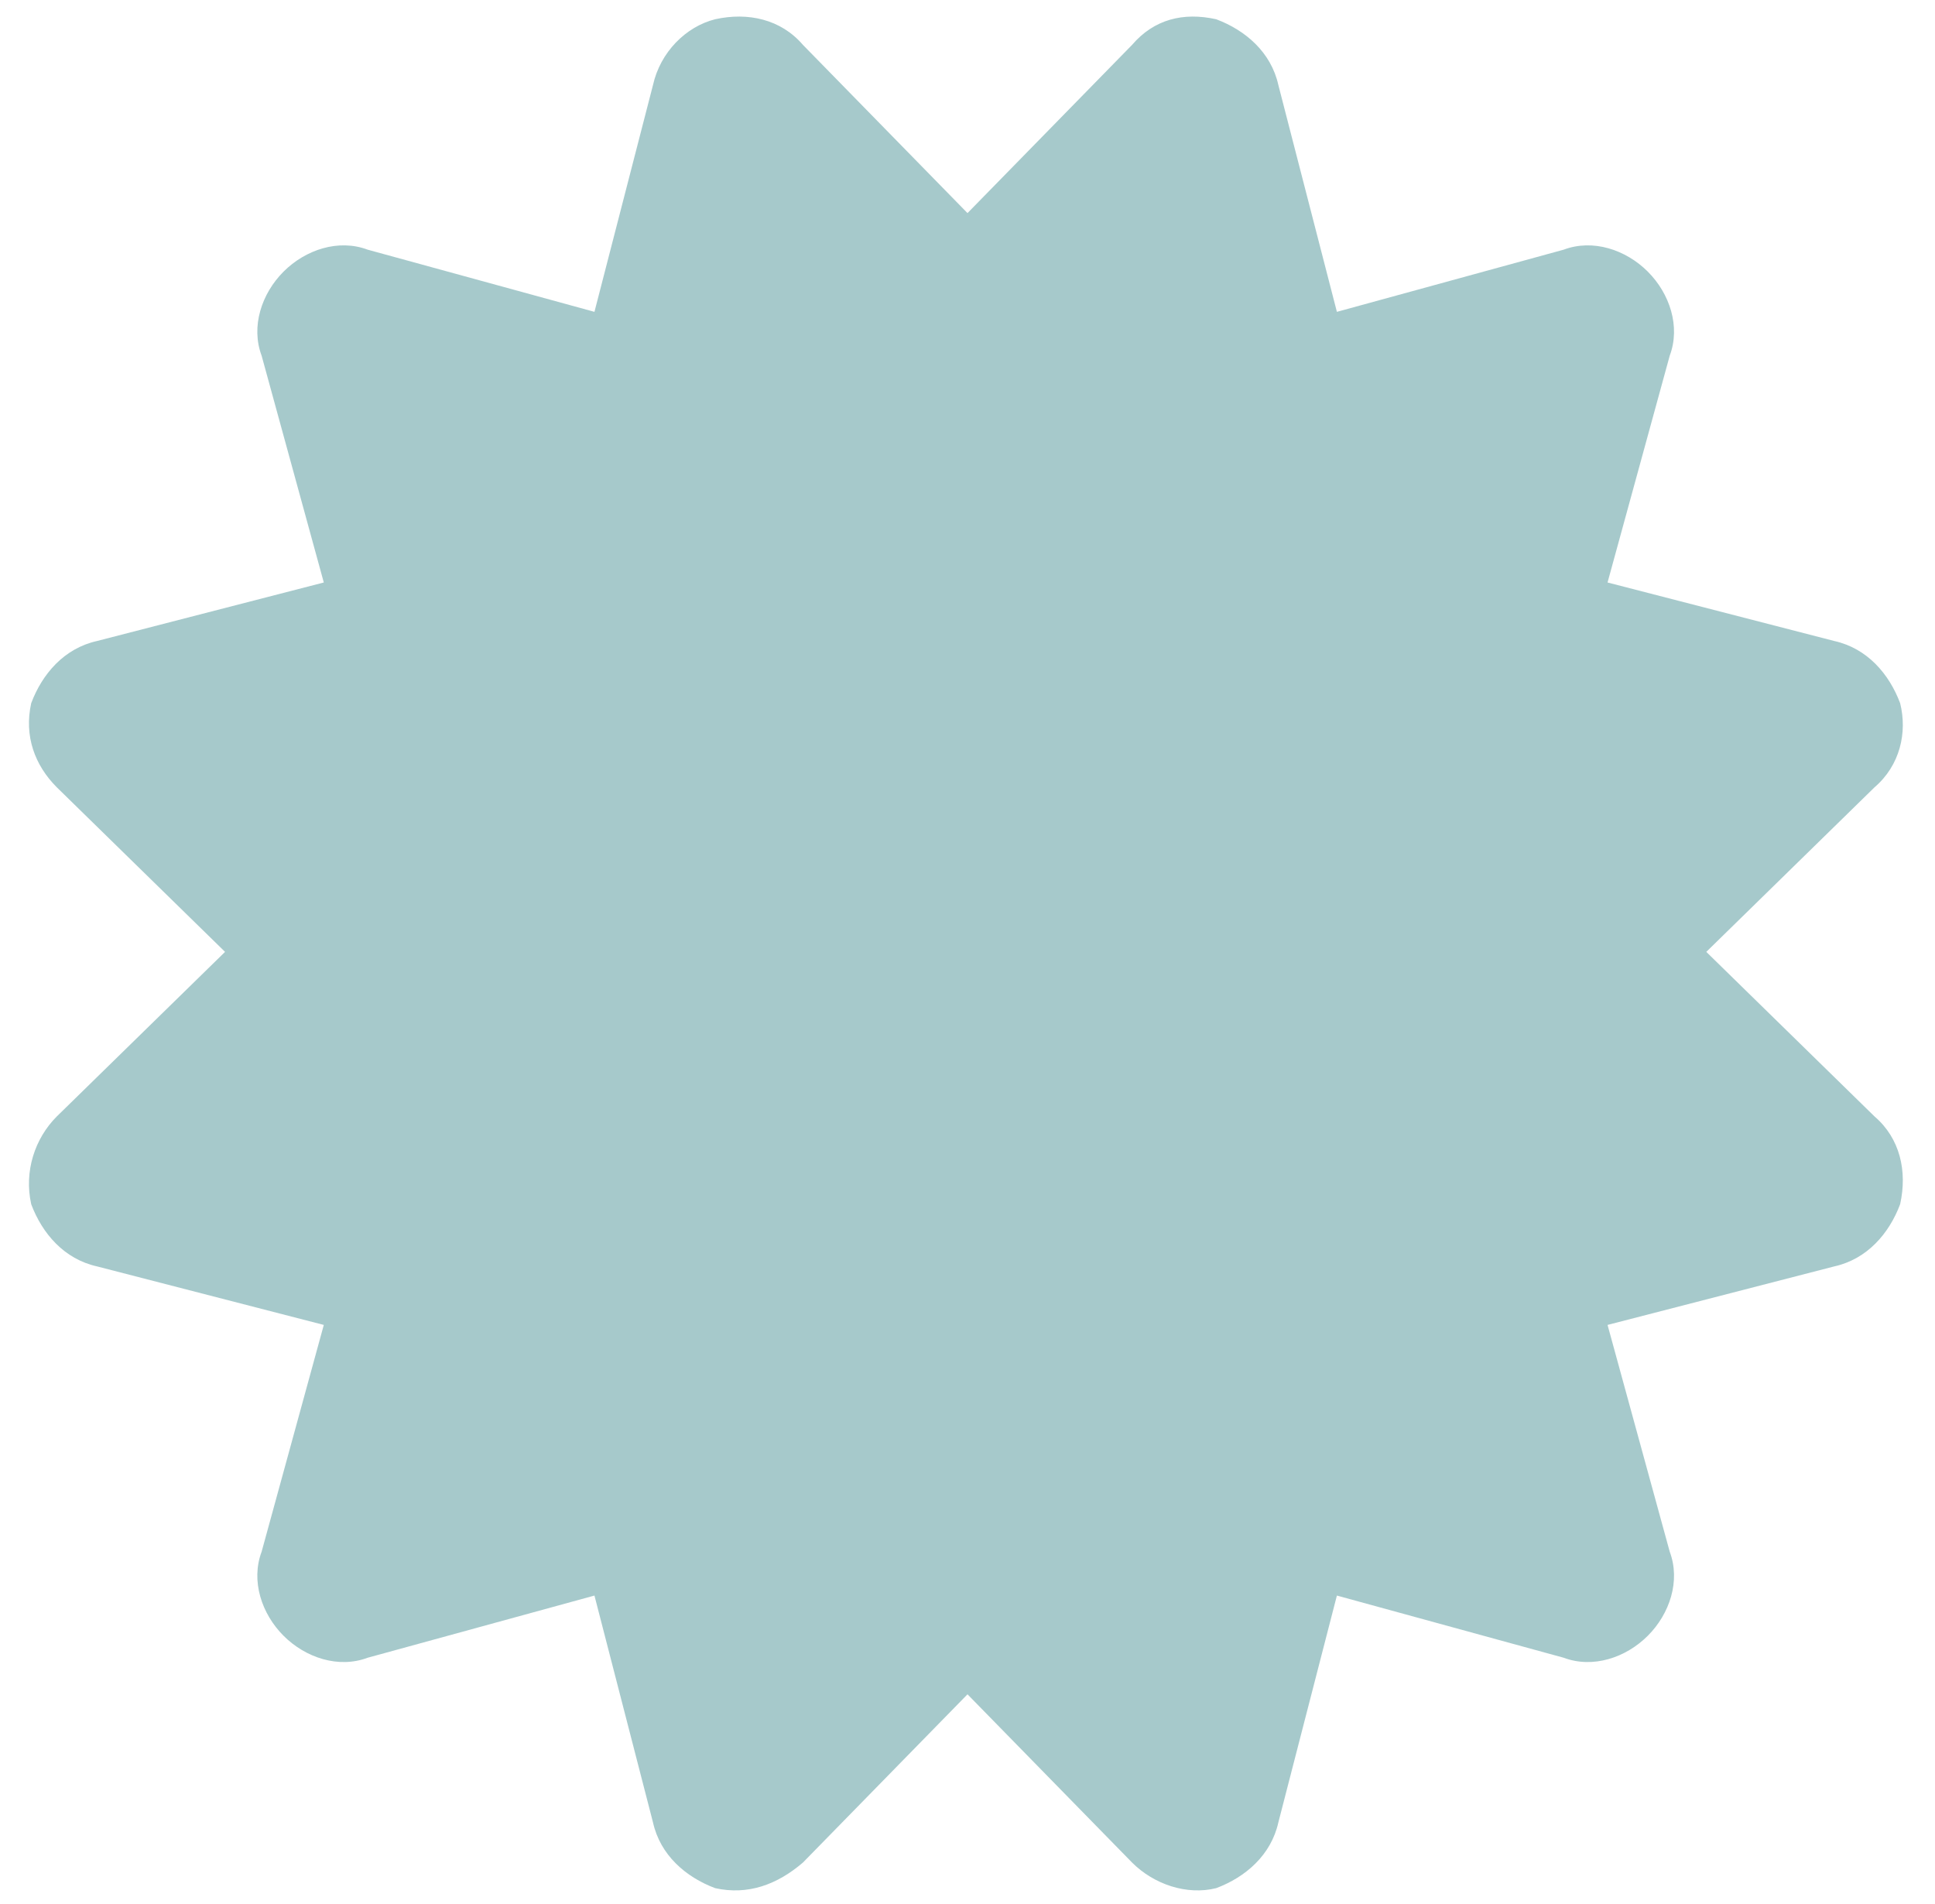 <svg xmlns="http://www.w3.org/2000/svg" width="62" height="61" viewBox="0 0 62 61" fill="none"><path d="M25.727 1.438L31 6.828L36.273 1.438C36.977 0.617 37.914 0.383 38.969 0.617C39.906 0.969 40.727 1.672 40.961 2.727L42.836 9.992L50.102 8C51.039 7.648 52.094 8 52.797 8.703C53.5 9.406 53.852 10.461 53.5 11.398L51.508 18.664L58.773 20.539C59.828 20.773 60.531 21.594 60.883 22.531C61.117 23.469 60.883 24.523 60.062 25.227L54.672 30.5L60.062 35.773C60.883 36.477 61.117 37.531 60.883 38.586C60.531 39.523 59.828 40.344 58.773 40.578L51.508 42.453L53.5 49.719C53.852 50.656 53.5 51.711 52.797 52.414C52.094 53.117 51.039 53.469 50.102 53.117L42.836 51.125L40.961 58.391C40.727 59.445 39.906 60.148 38.969 60.5C38.031 60.734 36.977 60.383 36.273 59.68L31 54.289L25.727 59.68C24.906 60.383 23.969 60.734 22.914 60.5C21.977 60.148 21.156 59.445 20.922 58.391L19.047 51.125L11.781 53.117C10.844 53.469 9.789 53.117 9.086 52.414C8.383 51.711 8.031 50.656 8.383 49.719L10.375 42.453L3.109 40.578C2.055 40.344 1.352 39.523 1 38.586C0.766 37.531 1.117 36.477 1.82 35.773L7.211 30.5L1.82 25.227C1.117 24.523 0.766 23.586 1 22.531C1.352 21.594 2.055 20.773 3.109 20.539L10.375 18.664L8.383 11.398C8.031 10.461 8.383 9.406 9.086 8.703C9.789 8 10.844 7.648 11.781 8L19.047 9.992L20.922 2.727C21.156 1.672 21.977 0.852 22.914 0.617C23.969 0.383 25.023 0.617 25.727 1.438Z" fill="#A6C9CB"/></svg>